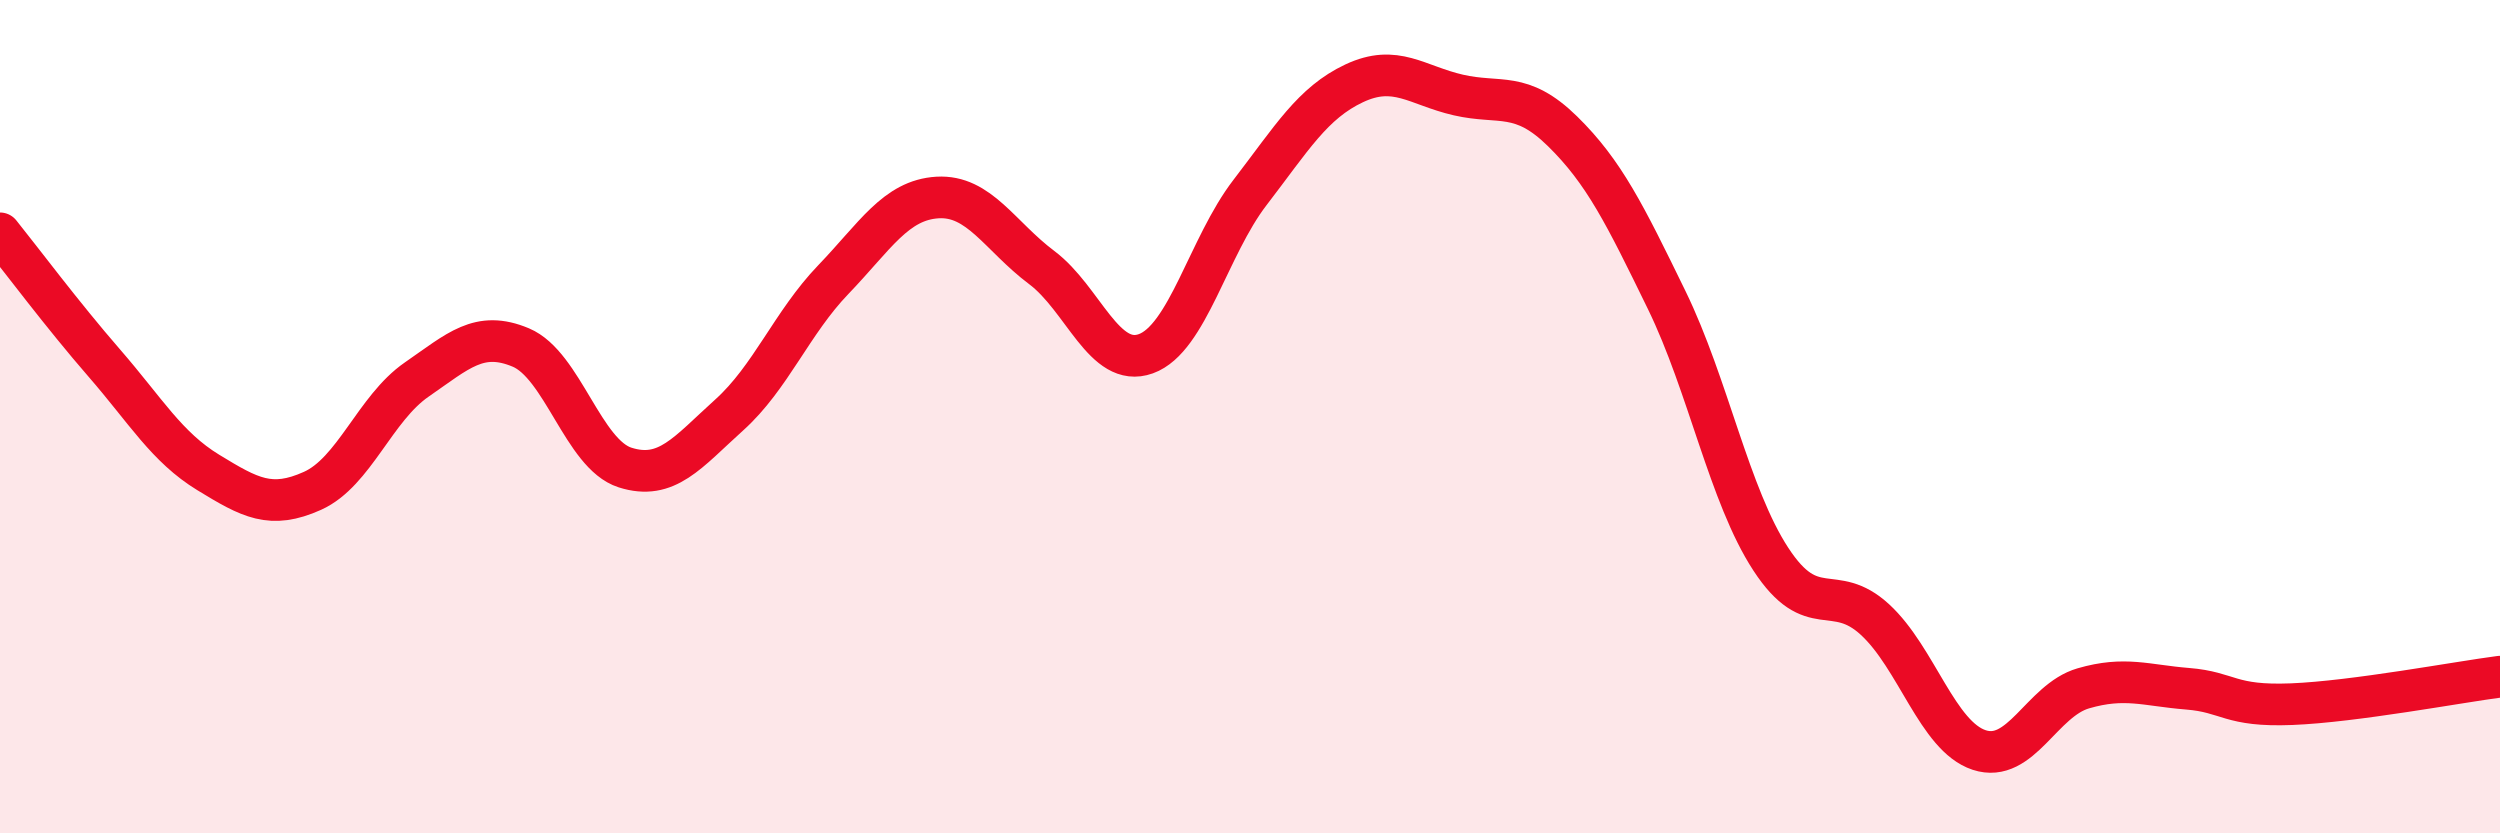 
    <svg width="60" height="20" viewBox="0 0 60 20" xmlns="http://www.w3.org/2000/svg">
      <path
        d="M 0,5.6 C 0.5,6.22 1.5,7.56 2.5,8.71 C 3.5,9.86 4,10.73 5,11.34 C 6,11.95 6.5,12.23 7.5,11.78 C 8.5,11.33 9,9.8 10,9.11 C 11,8.42 11.5,7.92 12.5,8.34 C 13.5,8.76 14,10.9 15,11.22 C 16,11.54 16.5,10.86 17.5,9.96 C 18.5,9.06 19,7.75 20,6.71 C 21,5.67 21.5,4.8 22.5,4.74 C 23.5,4.68 24,5.67 25,6.42 C 26,7.17 26.5,8.85 27.5,8.49 C 28.5,8.13 29,5.92 30,4.62 C 31,3.32 31.5,2.47 32.5,2 C 33.5,1.53 34,2.05 35,2.28 C 36,2.51 36.5,2.17 37.5,3.15 C 38.5,4.13 39,5.15 40,7.2 C 41,9.25 41.5,11.89 42.5,13.42 C 43.5,14.95 44,13.95 45,14.87 C 46,15.79 46.5,17.67 47.5,18 C 48.5,18.33 49,16.81 50,16.52 C 51,16.23 51.5,16.45 52.5,16.53 C 53.5,16.61 53.5,16.96 55,16.9 C 56.5,16.84 59,16.37 60,16.24L60 20L0 20Z"
        fill="#EB0A25"
        opacity="0.1"
        stroke-linecap="round"
        stroke-linejoin="round"
      />
      <path
        d="M 0,5.6 C 0.5,6.22 1.5,7.56 2.5,8.71 C 3.5,9.86 4,10.73 5,11.34 C 6,11.95 6.5,12.23 7.5,11.78 C 8.5,11.33 9,9.8 10,9.11 C 11,8.42 11.5,7.92 12.5,8.34 C 13.5,8.76 14,10.9 15,11.22 C 16,11.54 16.5,10.86 17.5,9.96 C 18.5,9.06 19,7.75 20,6.71 C 21,5.67 21.5,4.8 22.5,4.74 C 23.5,4.68 24,5.67 25,6.42 C 26,7.17 26.5,8.85 27.5,8.49 C 28.5,8.13 29,5.92 30,4.62 C 31,3.32 31.5,2.47 32.5,2 C 33.5,1.53 34,2.05 35,2.28 C 36,2.51 36.5,2.17 37.5,3.15 C 38.5,4.13 39,5.15 40,7.2 C 41,9.25 41.5,11.89 42.5,13.42 C 43.5,14.95 44,13.95 45,14.87 C 46,15.79 46.5,17.67 47.5,18 C 48.5,18.33 49,16.81 50,16.52 C 51,16.23 51.5,16.45 52.5,16.53 C 53.5,16.61 53.5,16.96 55,16.9 C 56.5,16.84 59,16.37 60,16.24"
        stroke="#EB0A25"
        stroke-width="1"
        fill="none"
        stroke-linecap="round"
        stroke-linejoin="round"
      />
    </svg>
  